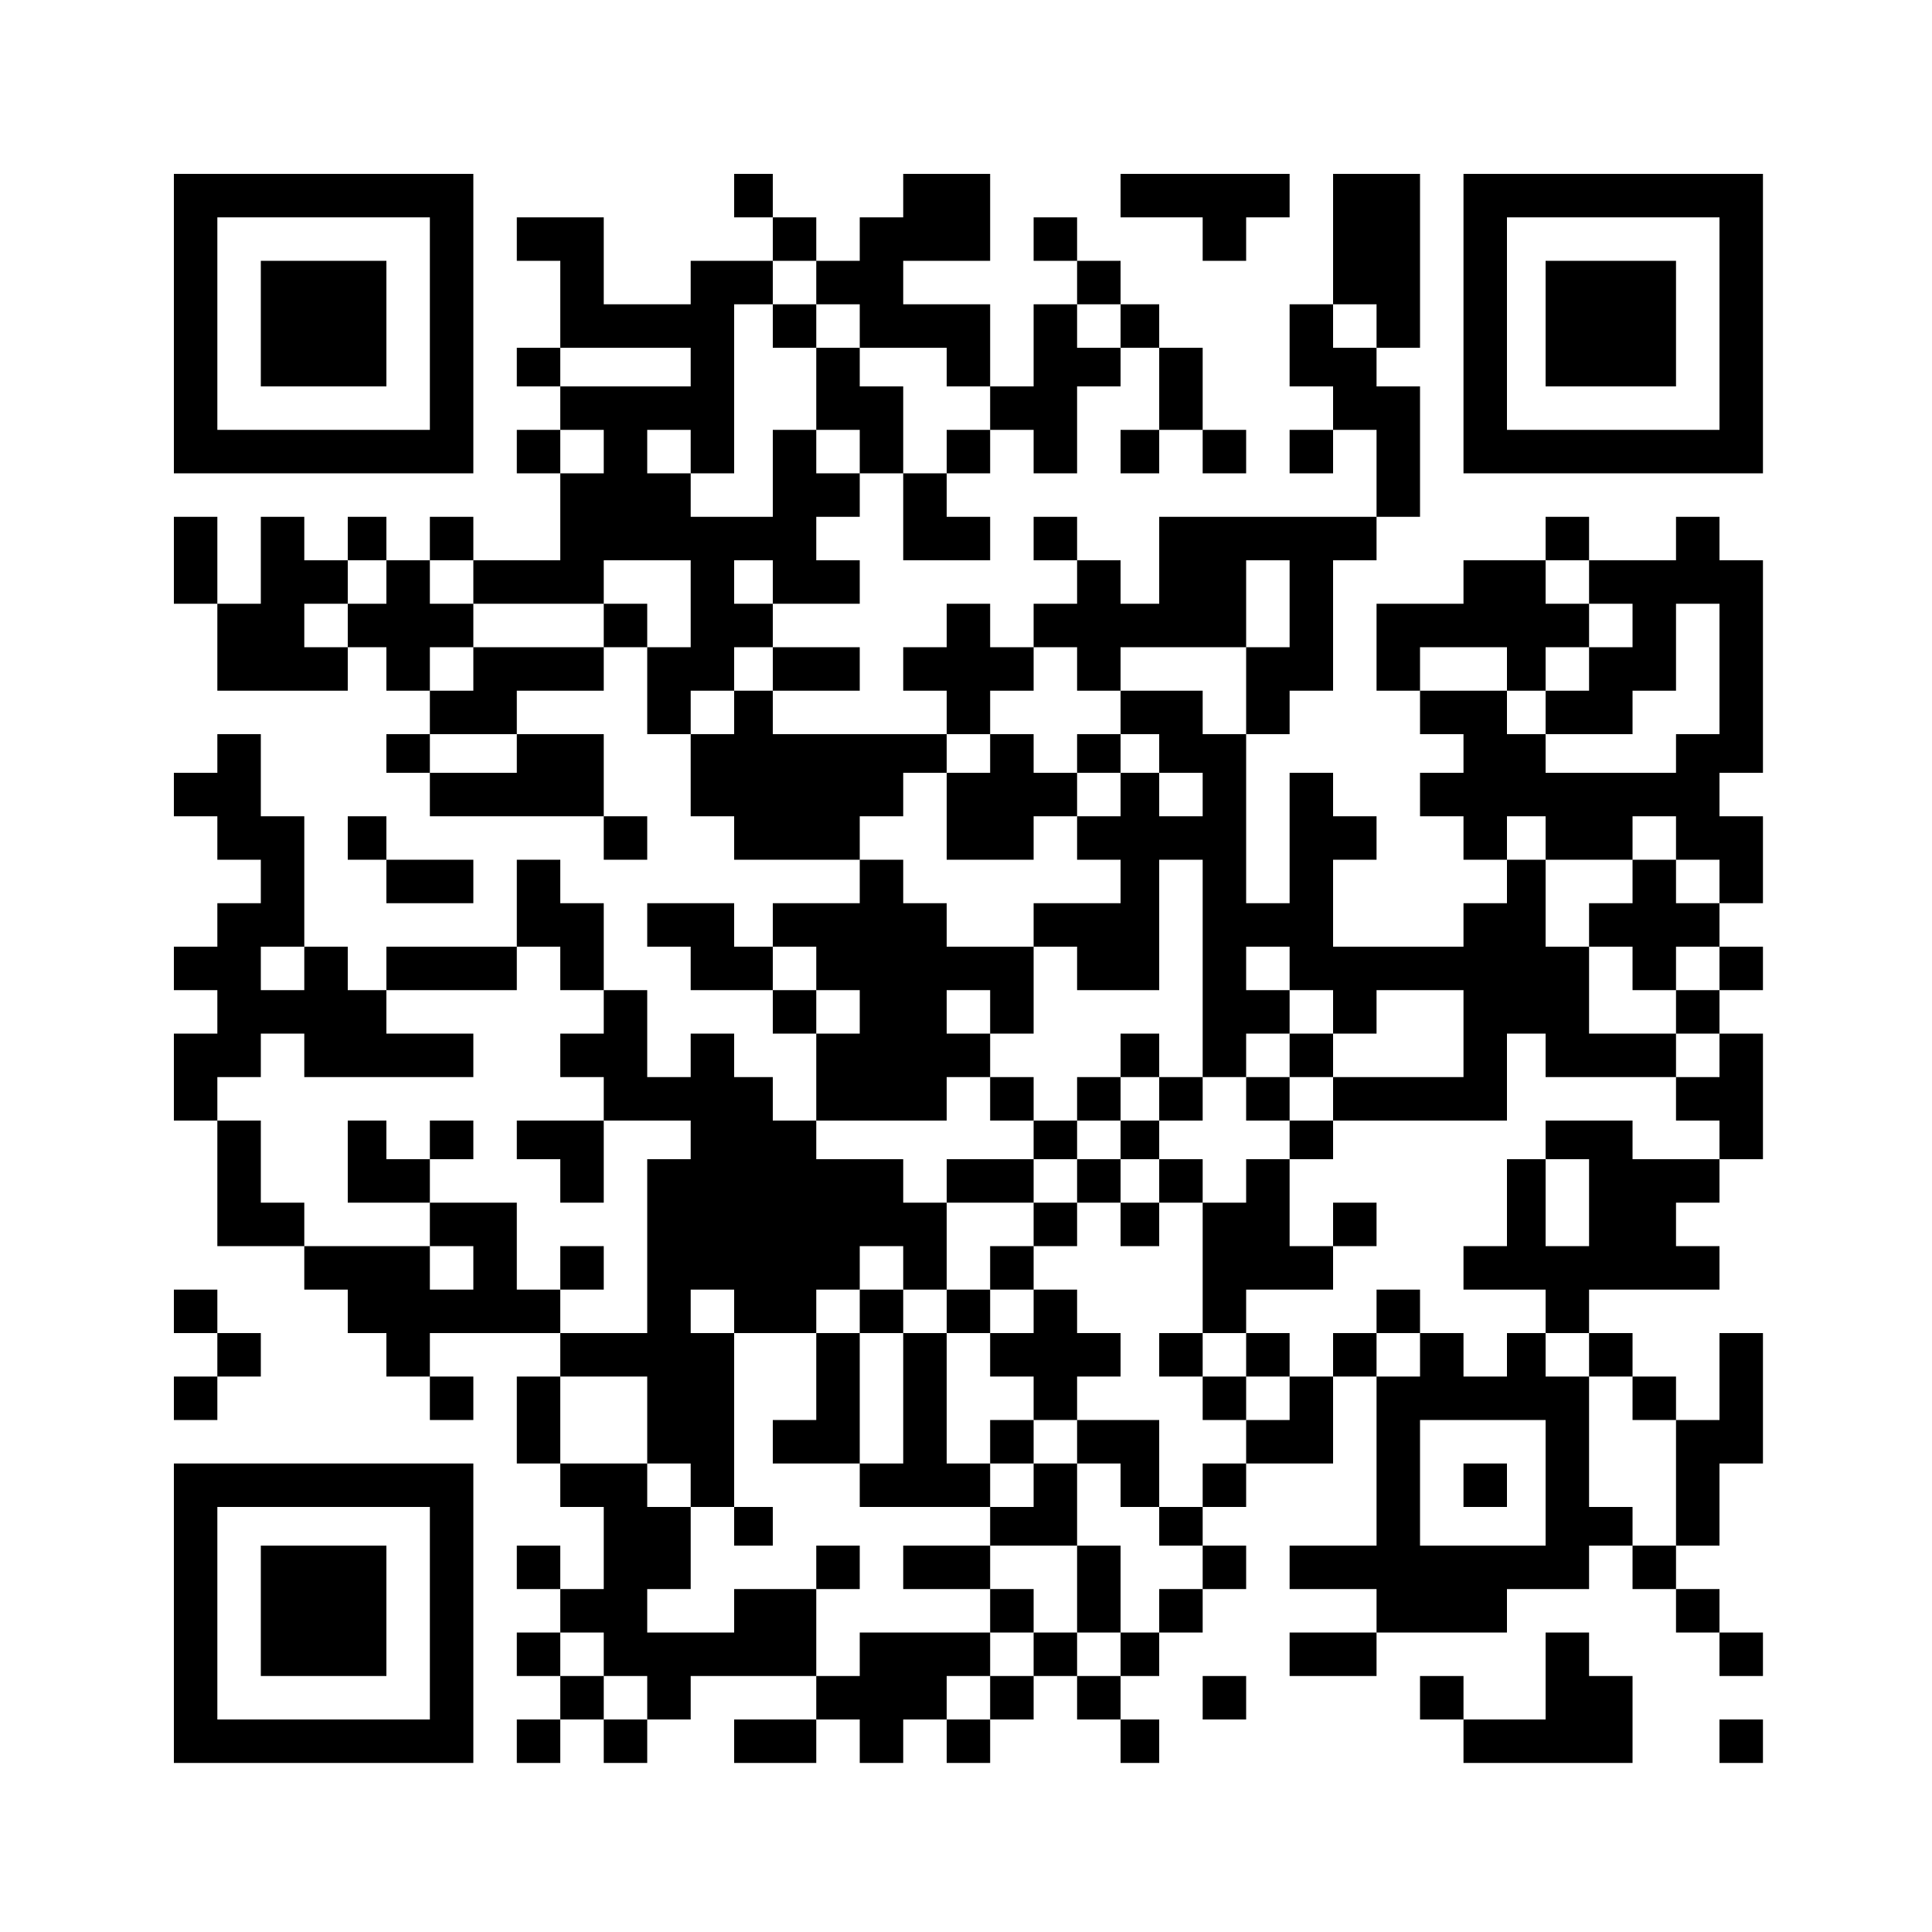 <?xml version="1.0" standalone="no"?>
<!DOCTYPE svg PUBLIC "-//W3C//DTD SVG 20010904//EN"
 "http://www.w3.org/TR/2001/REC-SVG-20010904/DTD/svg10.dtd">
<svg version="1.0" xmlns="http://www.w3.org/2000/svg"
 width="400pt" height="400pt" viewBox="0 0 400 400"
 preserveAspectRatio="xMidYMid meet">
<g transform="translate(0,400) scale(0.1,-0.1)"
fill="#000000" stroke="none">
<path d="M360 3330 l0 -310 310 0 310 0 0 310 0 310 -310 0 -310 0 0 -310z
m530 0 l0 -220 -220 0 -220 0 0 220 0 220 220 0 220 0 0 -220z"/>
<path d="M540 3330 l0 -130 130 0 130 0 0 130 0 130 -130 0 -130 0 0 -130z"/>
<path d="M1520 3595 l0 -45 40 0 40 0 0 -45 0 -45 -85 0 -85 0 0 -45 0 -45
-90 0 -90 0 0 90 0 90 -90 0 -90 0 0 -45 0 -45 45 0 45 0 0 -90 0 -90 -45 0
-45 0 0 -40 0 -40 45 0 45 0 0 -45 0 -45 -45 0 -45 0 0 -45 0 -45 45 0 45 0 0
-90 0 -90 -90 0 -90 0 0 45 0 45 -45 0 -45 0 0 -45 0 -45 -45 0 -45 0 0 45 0
45 -40 0 -40 0 0 -45 0 -45 -45 0 -45 0 0 45 0 45 -45 0 -45 0 0 -90 0 -90
-45 0 -45 0 0 90 0 90 -45 0 -45 0 0 -90 0 -90 45 0 45 0 0 -90 0 -90 135 0
135 0 0 45 0 45 40 0 40 0 0 -45 0 -45 45 0 45 0 0 -45 0 -45 -45 0 -45 0 0
-40 0 -40 45 0 45 0 0 -45 0 -45 180 0 180 0 0 -45 0 -45 45 0 45 0 0 45 0 45
-45 0 -45 0 0 85 0 85 -90 0 -90 0 0 45 0 45 90 0 90 0 0 45 0 45 45 0 45 0 0
-90 0 -90 45 0 45 0 0 -85 0 -85 45 0 45 0 0 -45 0 -45 130 0 130 0 0 -45 0
-45 -90 0 -90 0 0 -45 0 -45 -40 0 -40 0 0 45 0 45 -90 0 -90 0 0 -45 0 -45
45 0 45 0 0 -45 0 -45 85 0 85 0 0 -45 0 -45 45 0 45 0 0 -90 0 -90 -45 0 -45
0 0 45 0 45 -40 0 -40 0 0 45 0 45 -45 0 -45 0 0 -45 0 -45 -45 0 -45 0 0 90
0 90 -45 0 -45 0 0 90 0 90 -45 0 -45 0 0 45 0 45 -45 0 -45 0 0 -90 0 -90
-135 0 -135 0 0 -45 0 -45 -40 0 -40 0 0 45 0 45 -45 0 -45 0 0 135 0 135 -45
0 -45 0 0 85 0 85 -45 0 -45 0 0 -40 0 -40 -45 0 -45 0 0 -45 0 -45 45 0 45 0
0 -45 0 -45 45 0 45 0 0 -45 0 -45 -45 0 -45 0 0 -45 0 -45 -45 0 -45 0 0 -45
0 -45 45 0 45 0 0 -45 0 -45 -45 0 -45 0 0 -90 0 -90 45 0 45 0 0 -130 0 -130
90 0 90 0 0 -45 0 -45 45 0 45 0 0 -45 0 -45 40 0 40 0 0 -45 0 -45 45 0 45 0
0 -45 0 -45 45 0 45 0 0 45 0 45 -45 0 -45 0 0 45 0 45 135 0 135 0 0 -45 0
-45 -45 0 -45 0 0 -90 0 -90 45 0 45 0 0 -45 0 -45 45 0 45 0 0 -85 0 -85 -45
0 -45 0 0 45 0 45 -45 0 -45 0 0 -45 0 -45 45 0 45 0 0 -45 0 -45 -45 0 -45 0
0 -45 0 -45 45 0 45 0 0 -45 0 -45 -45 0 -45 0 0 -45 0 -45 45 0 45 0 0 45 0
45 45 0 45 0 0 -45 0 -45 45 0 45 0 0 45 0 45 45 0 45 0 0 45 0 45 130 0 130
0 0 -45 0 -45 -85 0 -85 0 0 -45 0 -45 85 0 85 0 0 45 0 45 45 0 45 0 0 -45 0
-45 45 0 45 0 0 45 0 45 45 0 45 0 0 -45 0 -45 45 0 45 0 0 45 0 45 45 0 45 0
0 45 0 45 45 0 45 0 0 -45 0 -45 45 0 45 0 0 -45 0 -45 40 0 40 0 0 45 0 45
-40 0 -40 0 0 45 0 45 40 0 40 0 0 45 0 45 45 0 45 0 0 45 0 45 45 0 45 0 0
45 0 45 -45 0 -45 0 0 40 0 40 45 0 45 0 0 45 0 45 90 0 90 0 0 90 0 90 45 0
45 0 0 -175 0 -175 -90 0 -90 0 0 -45 0 -45 90 0 90 0 0 -45 0 -45 -90 0 -90
0 0 -45 0 -45 90 0 90 0 0 45 0 45 135 0 135 0 0 45 0 45 85 0 85 0 0 45 0 45
45 0 45 0 0 -45 0 -45 45 0 45 0 0 -45 0 -45 45 0 45 0 0 -45 0 -45 45 0 45 0
0 45 0 45 -45 0 -45 0 0 45 0 45 -45 0 -45 0 0 45 0 45 45 0 45 0 0 85 0 85
45 0 45 0 0 135 0 135 -45 0 -45 0 0 -90 0 -90 -45 0 -45 0 0 45 0 45 -45 0
-45 0 0 45 0 45 -45 0 -45 0 0 45 0 45 135 0 135 0 0 45 0 45 -45 0 -45 0 0
45 0 45 45 0 45 0 0 45 0 45 45 0 45 0 0 130 0 130 -45 0 -45 0 0 45 0 45 45
0 45 0 0 45 0 45 -45 0 -45 0 0 45 0 45 45 0 45 0 0 90 0 90 -45 0 -45 0 0 45
0 45 45 0 45 0 0 220 0 220 -45 0 -45 0 0 45 0 45 -45 0 -45 0 0 -45 0 -45
-90 0 -90 0 0 45 0 45 -45 0 -45 0 0 -45 0 -45 -85 0 -85 0 0 -45 0 -45 -90 0
-90 0 0 -90 0 -90 45 0 45 0 0 -45 0 -45 45 0 45 0 0 -40 0 -40 -45 0 -45 0 0
-45 0 -45 45 0 45 0 0 -45 0 -45 45 0 45 0 0 -45 0 -45 -45 0 -45 0 0 -45 0
-45 -135 0 -135 0 0 90 0 90 45 0 45 0 0 45 0 45 -45 0 -45 0 0 45 0 45 -45 0
-45 0 0 -135 0 -135 -45 0 -45 0 0 175 0 175 45 0 45 0 0 45 0 45 45 0 45 0 0
135 0 135 45 0 45 0 0 45 0 45 45 0 45 0 0 135 0 135 -45 0 -45 0 0 40 0 40
45 0 45 0 0 180 0 180 -90 0 -90 0 0 -135 0 -135 -45 0 -45 0 0 -85 0 -85 45
0 45 0 0 -45 0 -45 -45 0 -45 0 0 -45 0 -45 45 0 45 0 0 45 0 45 45 0 45 0 0
-90 0 -90 -225 0 -225 0 0 -90 0 -90 -40 0 -40 0 0 45 0 45 -45 0 -45 0 0 45
0 45 -45 0 -45 0 0 -45 0 -45 45 0 45 0 0 -45 0 -45 -45 0 -45 0 0 -45 0 -45
-45 0 -45 0 0 45 0 45 -45 0 -45 0 0 -45 0 -45 -45 0 -45 0 0 -45 0 -45 45 0
45 0 0 -45 0 -45 -180 0 -180 0 0 45 0 45 90 0 90 0 0 45 0 45 -90 0 -90 0 0
45 0 45 90 0 90 0 0 45 0 45 -45 0 -45 0 0 45 0 45 45 0 45 0 0 45 0 45 45 0
45 0 0 -90 0 -90 90 0 90 0 0 45 0 45 -45 0 -45 0 0 45 0 45 45 0 45 0 0 45 0
45 45 0 45 0 0 -45 0 -45 45 0 45 0 0 90 0 90 45 0 45 0 0 40 0 40 40 0 40 0
0 -85 0 -85 -40 0 -40 0 0 -45 0 -45 40 0 40 0 0 45 0 45 45 0 45 0 0 -45 0
-45 45 0 45 0 0 45 0 45 -45 0 -45 0 0 85 0 85 -45 0 -45 0 0 45 0 45 -40 0
-40 0 0 45 0 45 -45 0 -45 0 0 45 0 45 -45 0 -45 0 0 -45 0 -45 45 0 45 0 0
-45 0 -45 -45 0 -45 0 0 -85 0 -85 -45 0 -45 0 0 85 0 85 -90 0 -90 0 0 45 0
45 90 0 90 0 0 90 0 90 -90 0 -90 0 0 -45 0 -45 -45 0 -45 0 0 -45 0 -45 -45
0 -45 0 0 45 0 45 -45 0 -45 0 0 45 0 45 -40 0 -40 0 0 -45z m170 -180 l0 -45
45 0 45 0 0 -45 0 -45 90 0 90 0 0 -40 0 -40 45 0 45 0 0 -45 0 -45 -45 0 -45
0 0 -45 0 -45 -45 0 -45 0 0 90 0 90 -45 0 -45 0 0 40 0 40 -45 0 -45 0 0 -85
0 -85 45 0 45 0 0 -45 0 -45 -45 0 -45 0 0 45 0 45 -45 0 -45 0 0 -90 0 -90
-85 0 -85 0 0 45 0 45 -45 0 -45 0 0 45 0 45 45 0 45 0 0 -45 0 -45 45 0 45 0
0 175 0 175 40 0 40 0 0 45 0 45 45 0 45 0 0 -45z m630 -90 l0 -45 -45 0 -45
0 0 45 0 45 45 0 45 0 0 -45z m530 0 l0 -45 -45 0 -45 0 0 45 0 45 45 0 45 0
0 -45z m-1420 -85 l0 -40 -135 0 -135 0 0 40 0 40 135 0 135 0 0 -40z m-180
-175 l0 -45 -45 0 -45 0 0 45 0 45 45 0 45 0 0 -45z m-450 -270 l0 -45 -40 0
-40 0 0 -45 0 -45 -45 0 -45 0 0 45 0 45 45 0 45 0 0 45 0 45 40 0 40 0 0 -45z
m180 0 l0 -45 135 0 135 0 0 45 0 45 90 0 90 0 0 -90 0 -90 -45 0 -45 0 0 45
0 45 -45 0 -45 0 0 -45 0 -45 -135 0 -135 0 0 -45 0 -45 -45 0 -45 0 0 45 0
45 45 0 45 0 0 45 0 45 -45 0 -45 0 0 45 0 45 45 0 45 0 0 -45z m620 0 l0 -45
-40 0 -40 0 0 45 0 45 40 0 40 0 0 -45z m1070 -45 l0 -90 -45 0 -45 0 0 -90 0
-90 -45 0 -45 0 0 45 0 45 -85 0 -85 0 0 -45 0 -45 40 0 40 0 0 -40 0 -40 45
0 45 0 0 -45 0 -45 -45 0 -45 0 0 45 0 45 -40 0 -40 0 0 -45 0 -45 -45 0 -45
0 0 -45 0 -45 45 0 45 0 0 -45 0 -45 -90 0 -90 0 0 -45 0 -45 45 0 45 0 0 -45
0 -45 85 0 85 0 0 135 0 135 45 0 45 0 0 -225 0 -225 45 0 45 0 0 45 0 45 45
0 45 0 0 45 0 45 -45 0 -45 0 0 45 0 45 45 0 45 0 0 -45 0 -45 45 0 45 0 0
-45 0 -45 45 0 45 0 0 45 0 45 90 0 90 0 0 -90 0 -90 -135 0 -135 0 0 -45 0
-45 180 0 180 0 0 90 0 90 40 0 40 0 0 -45 0 -45 135 0 135 0 0 45 0 45 -90 0
-90 0 0 90 0 90 -45 0 -45 0 0 90 0 90 -40 0 -40 0 0 45 0 45 40 0 40 0 0 -45
0 -45 90 0 90 0 0 45 0 45 45 0 45 0 0 -45 0 -45 45 0 45 0 0 -45 0 -45 -45 0
-45 0 0 45 0 45 -45 0 -45 0 0 -45 0 -45 -45 0 -45 0 0 -45 0 -45 45 0 45 0 0
-45 0 -45 45 0 45 0 0 45 0 45 45 0 45 0 0 -45 0 -45 -45 0 -45 0 0 -45 0 -45
45 0 45 0 0 -45 0 -45 -45 0 -45 0 0 -45 0 -45 45 0 45 0 0 -40 0 -40 -90 0
-90 0 0 40 0 40 -90 0 -90 0 0 -40 0 -40 45 0 45 0 0 -90 0 -90 -45 0 -45 0 0
90 0 90 -40 0 -40 0 0 -90 0 -90 -45 0 -45 0 0 -45 0 -45 85 0 85 0 0 -45 0
-45 45 0 45 0 0 -45 0 -45 45 0 45 0 0 -45 0 -45 45 0 45 0 0 -130 0 -130 -45
0 -45 0 0 40 0 40 -45 0 -45 0 0 135 0 135 -45 0 -45 0 0 45 0 45 -40 0 -40 0
0 -45 0 -45 -45 0 -45 0 0 45 0 45 -45 0 -45 0 0 -45 0 -45 -45 0 -45 0 0 45
0 45 -45 0 -45 0 0 -45 0 -45 -45 0 -45 0 0 -45 0 -45 -45 0 -45 0 0 -45 0
-45 -45 0 -45 0 0 -45 0 -45 -45 0 -45 0 0 -40 0 -40 45 0 45 0 0 -45 0 -45
-45 0 -45 0 0 -45 0 -45 -40 0 -40 0 0 -45 0 -45 -45 0 -45 0 0 45 0 45 -45 0
-45 0 0 -45 0 -45 -45 0 -45 0 0 -45 0 -45 -45 0 -45 0 0 45 0 45 45 0 45 0 0
45 0 45 -135 0 -135 0 0 -45 0 -45 -45 0 -45 0 0 90 0 90 -85 0 -85 0 0 -45 0
-45 -90 0 -90 0 0 45 0 45 45 0 45 0 0 85 0 85 -45 0 -45 0 0 45 0 45 -90 0
-90 0 0 90 0 90 90 0 90 0 0 -90 0 -90 45 0 45 0 0 -45 0 -45 45 0 45 0 0 180
0 180 -45 0 -45 0 0 45 0 45 45 0 45 0 0 -45 0 -45 85 0 85 0 0 45 0 45 45 0
45 0 0 45 0 45 45 0 45 0 0 -45 0 -45 45 0 45 0 0 90 0 90 -45 0 -45 0 0 45 0
45 -90 0 -90 0 0 40 0 40 135 0 135 0 0 45 0 45 45 0 45 0 0 45 0 45 -45 0
-45 0 0 45 0 45 45 0 45 0 0 -45 0 -45 45 0 45 0 0 90 0 90 -90 0 -90 0 0 45
0 45 -45 0 -45 0 0 45 0 45 -45 0 -45 0 0 45 0 45 45 0 45 0 0 45 0 45 45 0
45 0 0 40 0 40 45 0 45 0 0 45 0 45 45 0 45 0 0 45 0 45 45 0 45 0 0 -45 0
-45 45 0 45 0 0 45 0 45 130 0 130 0 0 90 0 90 45 0 45 0 0 -90z m620 45 l0
-45 45 0 45 0 0 -45 0 -45 -45 0 -45 0 0 -45 0 -45 -45 0 -45 0 0 -45 0 -45
90 0 90 0 0 45 0 45 45 0 45 0 0 90 0 90 45 0 45 0 0 -135 0 -135 -45 0 -45 0
0 -40 0 -40 -135 0 -135 0 0 40 0 40 -40 0 -40 0 0 45 0 45 -90 0 -90 0 0 45
0 45 90 0 90 0 0 -45 0 -45 40 0 40 0 0 45 0 45 45 0 45 0 0 45 0 45 -45 0
-45 0 0 45 0 45 45 0 45 0 0 -45z m-1690 -180 l0 -45 -40 0 -40 0 0 -45 0 -45
-45 0 -45 0 0 45 0 45 45 0 45 0 0 45 0 45 40 0 40 0 0 -45z m-530 -175 l0
-40 -90 0 -90 0 0 40 0 40 90 0 90 0 0 -40z m-440 -445 l0 -45 -45 0 -45 0 0
45 0 45 45 0 45 0 0 -45z m530 0 l0 -45 45 0 45 0 0 -45 0 -45 -45 0 -45 0 0
-45 0 -45 45 0 45 0 0 -45 0 -45 90 0 90 0 0 -40 0 -40 -45 0 -45 0 0 -180 0
-180 -90 0 -90 0 0 45 0 45 -45 0 -45 0 0 90 0 90 -90 0 -90 0 0 -45 0 -45 45
0 45 0 0 -45 0 -45 -45 0 -45 0 0 45 0 45 -130 0 -130 0 0 45 0 45 -45 0 -45
0 0 85 0 85 -45 0 -45 0 0 45 0 45 45 0 45 0 0 45 0 45 45 0 45 0 0 -45 0 -45
175 0 175 0 0 45 0 45 -90 0 -90 0 0 45 0 45 135 0 135 0 0 45 0 45 45 0 45 0
0 -45z m530 0 l0 -45 45 0 45 0 0 -45 0 -45 -45 0 -45 0 0 45 0 45 -45 0 -45
0 0 45 0 45 45 0 45 0 0 -45z m1510 -1065 l0 -130 -130 0 -130 0 0 130 0 130
130 0 130 0 0 -130z m-1950 -355 l0 -45 45 0 45 0 0 -45 0 -45 -45 0 -45 0 0
45 0 45 -45 0 -45 0 0 45 0 45 45 0 45 0 0 -45z"/>
<path d="M1600 3325 l0 -45 45 0 45 0 0 45 0 45 -45 0 -45 0 0 -45z"/>
<path d="M2050 2440 l0 -40 -45 0 -45 0 0 -90 0 -90 90 0 90 0 0 45 0 45 45 0
45 0 0 45 0 45 45 0 45 0 0 40 0 40 -45 0 -45 0 0 -40 0 -40 -45 0 -45 0 0 40
0 40 -45 0 -45 0 0 -40z"/>
<path d="M2320 1815 l0 -45 -45 0 -45 0 0 -45 0 -45 -45 0 -45 0 0 45 0 45
-45 0 -45 0 0 -45 0 -45 45 0 45 0 0 -40 0 -40 -90 0 -90 0 0 -45 0 -45 90 0
90 0 0 -45 0 -45 -45 0 -45 0 0 -45 0 -45 -45 0 -45 0 0 -45 0 -45 -45 0 -45
0 0 45 0 45 -45 0 -45 0 0 -45 0 -45 -45 0 -45 0 0 -90 0 -90 -45 0 -45 0 0
-45 0 -45 90 0 90 0 0 -45 0 -45 135 0 135 0 0 -40 0 -40 -90 0 -90 0 0 -45 0
-45 90 0 90 0 0 -45 0 -45 45 0 45 0 0 45 0 45 -45 0 -45 0 0 45 0 45 90 0 90
0 0 -90 0 -90 45 0 45 0 0 90 0 90 -45 0 -45 0 0 85 0 85 45 0 45 0 0 -45 0
-45 40 0 40 0 0 90 0 90 -85 0 -85 0 0 45 0 45 45 0 45 0 0 45 0 45 -45 0 -45
0 0 45 0 45 -45 0 -45 0 0 45 0 45 45 0 45 0 0 45 0 45 45 0 45 0 0 -45 0 -45
40 0 40 0 0 45 0 45 45 0 45 0 0 -135 0 -135 -45 0 -45 0 0 -45 0 -45 45 0 45
0 0 -45 0 -45 45 0 45 0 0 45 0 45 45 0 45 0 0 45 0 45 -45 0 -45 0 0 45 0 45
90 0 90 0 0 45 0 45 45 0 45 0 0 45 0 45 -45 0 -45 0 0 -45 0 -45 -45 0 -45 0
0 90 0 90 45 0 45 0 0 40 0 40 -45 0 -45 0 0 45 0 45 45 0 45 0 0 45 0 45 -45
0 -45 0 0 -45 0 -45 -45 0 -45 0 0 -45 0 -45 45 0 45 0 0 -40 0 -40 -45 0 -45
0 0 -45 0 -45 -45 0 -45 0 0 45 0 45 -45 0 -45 0 0 40 0 40 45 0 45 0 0 45 0
45 -45 0 -45 0 0 45 0 45 -40 0 -40 0 0 -45z m80 -90 l0 -45 -40 0 -40 0 0
-40 0 -40 40 0 40 0 0 -45 0 -45 -40 0 -40 0 0 45 0 45 -45 0 -45 0 0 -45 0
-45 -45 0 -45 0 0 45 0 45 45 0 45 0 0 40 0 40 45 0 45 0 0 45 0 45 40 0 40 0
0 -45z m-260 -440 l0 -45 -45 0 -45 0 0 -45 0 -45 45 0 45 0 0 -45 0 -45 45 0
45 0 0 -45 0 -45 -45 0 -45 0 0 -45 0 -45 -45 0 -45 0 0 45 0 45 -45 0 -45 0
0 135 0 135 45 0 45 0 0 45 0 45 45 0 45 0 0 -45z m-270 -180 l0 -135 -45 0
-45 0 0 135 0 135 45 0 45 0 0 -135z m710 90 l0 -45 -45 0 -45 0 0 45 0 45 45
0 45 0 0 -45z"/>
<path d="M2050 1015 l0 -45 45 0 45 0 0 45 0 45 -45 0 -45 0 0 -45z"/>
<path d="M2850 1285 l0 -45 45 0 45 0 0 45 0 45 -45 0 -45 0 0 -45z"/>
<path d="M1520 840 l0 -40 40 0 40 0 0 40 0 40 -40 0 -40 0 0 -40z"/>
<path d="M1690 755 l0 -45 45 0 45 0 0 45 0 45 -45 0 -45 0 0 -45z"/>
<path d="M720 1595 l0 -85 85 0 85 0 0 45 0 45 45 0 45 0 0 40 0 40 -45 0 -45
0 0 -40 0 -40 -45 0 -45 0 0 40 0 40 -40 0 -40 0 0 -85z"/>
<path d="M1070 1640 l0 -40 45 0 45 0 0 -45 0 -45 45 0 45 0 0 85 0 85 -90 0
-90 0 0 -40z"/>
<path d="M1160 1375 l0 -45 45 0 45 0 0 45 0 45 -45 0 -45 0 0 -45z"/>
<path d="M3030 925 l0 -45 45 0 45 0 0 45 0 45 -45 0 -45 0 0 -45z"/>
<path d="M2320 3595 l0 -45 85 0 85 0 0 -45 0 -45 45 0 45 0 0 45 0 45 45 0
45 0 0 45 0 45 -175 0 -175 0 0 -45z"/>
<path d="M3030 3330 l0 -310 310 0 310 0 0 310 0 310 -310 0 -310 0 0 -310z
m530 0 l0 -220 -220 0 -220 0 0 220 0 220 220 0 220 0 0 -220z"/>
<path d="M3200 3330 l0 -130 135 0 135 0 0 130 0 130 -135 0 -135 0 0 -130z"/>
<path d="M720 2265 l0 -45 40 0 40 0 0 -45 0 -45 90 0 90 0 0 45 0 45 -90 0
-90 0 0 45 0 45 -40 0 -40 0 0 -45z"/>
<path d="M360 1285 l0 -45 45 0 45 0 0 -45 0 -45 -45 0 -45 0 0 -45 0 -45 45
0 45 0 0 45 0 45 45 0 45 0 0 45 0 45 -45 0 -45 0 0 45 0 45 -45 0 -45 0 0
-45z"/>
<path d="M360 660 l0 -310 310 0 310 0 0 310 0 310 -310 0 -310 0 0 -310z
m530 0 l0 -220 -220 0 -220 0 0 220 0 220 220 0 220 0 0 -220z"/>
<path d="M540 665 l0 -135 130 0 130 0 0 135 0 135 -130 0 -130 0 0 -135z"/>
<path d="M3200 530 l0 -90 -85 0 -85 0 0 45 0 45 -45 0 -45 0 0 -45 0 -45 45
0 45 0 0 -45 0 -45 175 0 175 0 0 90 0 90 -45 0 -45 0 0 45 0 45 -45 0 -45 0
0 -90z"/>
<path d="M2490 485 l0 -45 45 0 45 0 0 45 0 45 -45 0 -45 0 0 -45z"/>
<path d="M3560 395 l0 -45 45 0 45 0 0 45 0 45 -45 0 -45 0 0 -45z"/>
</g>
</svg>
